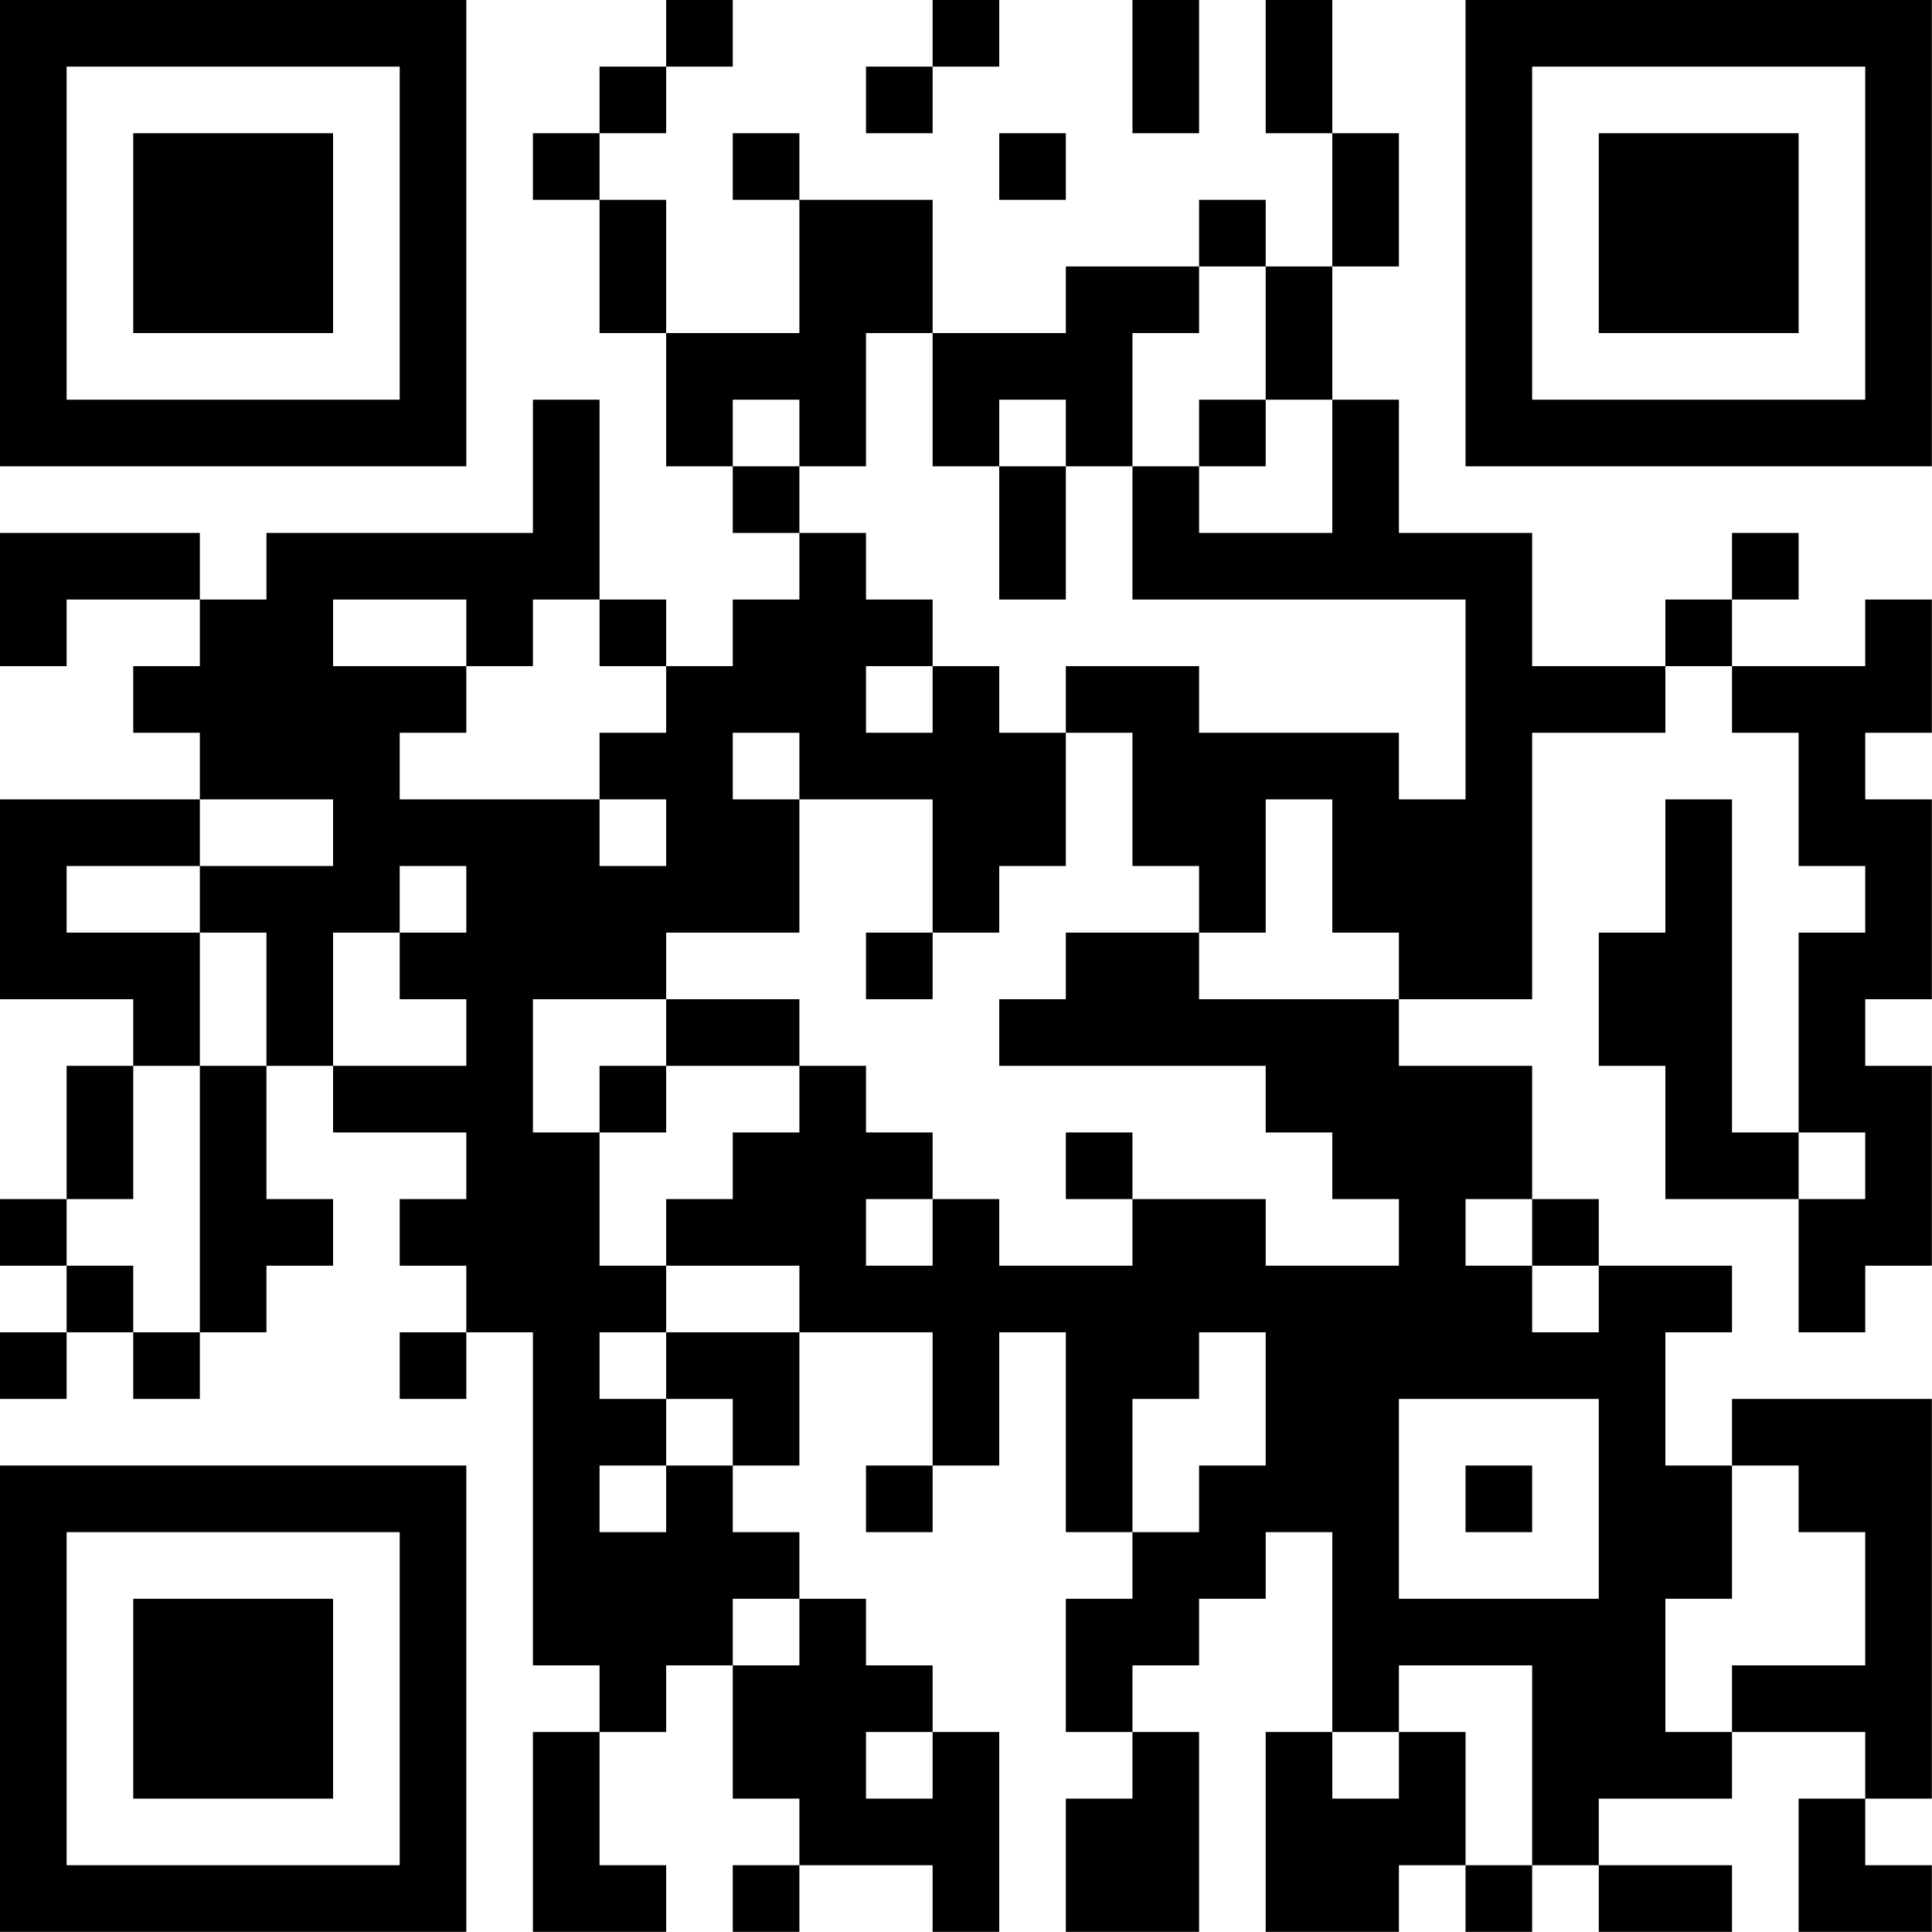 <?xml version="1.0" encoding="UTF-8"?>
<svg xmlns="http://www.w3.org/2000/svg" version="1.1" width="100" height="100" viewBox="0 0 100 100"><rect x="0" y="0" width="100" height="100" fill="#ffffff"/><g transform="scale(3.448)"><g transform="translate(0,0)"><path fill-rule="evenodd" d="M10 0L10 1L9 1L9 2L8 2L8 3L9 3L9 5L10 5L10 7L11 7L11 8L12 8L12 9L11 9L11 10L10 10L10 9L9 9L9 6L8 6L8 8L4 8L4 9L3 9L3 8L0 8L0 10L1 10L1 9L3 9L3 10L2 10L2 11L3 11L3 12L0 12L0 15L2 15L2 16L1 16L1 18L0 18L0 19L1 19L1 20L0 20L0 21L1 21L1 20L2 20L2 21L3 21L3 20L4 20L4 19L5 19L5 18L4 18L4 16L5 16L5 17L7 17L7 18L6 18L6 19L7 19L7 20L6 20L6 21L7 21L7 20L8 20L8 25L9 25L9 26L8 26L8 29L10 29L10 28L9 28L9 26L10 26L10 25L11 25L11 27L12 27L12 28L11 28L11 29L12 29L12 28L14 28L14 29L15 29L15 26L14 26L14 25L13 25L13 24L12 24L12 23L11 23L11 22L12 22L12 20L14 20L14 22L13 22L13 23L14 23L14 22L15 22L15 20L16 20L16 23L17 23L17 24L16 24L16 26L17 26L17 27L16 27L16 29L18 29L18 26L17 26L17 25L18 25L18 24L19 24L19 23L20 23L20 26L19 26L19 29L21 29L21 28L22 28L22 29L23 29L23 28L24 28L24 29L26 29L26 28L24 28L24 27L26 27L26 26L28 26L28 27L27 27L27 29L29 29L29 28L28 28L28 27L29 27L29 21L26 21L26 22L25 22L25 20L26 20L26 19L24 19L24 18L23 18L23 16L21 16L21 15L23 15L23 11L25 11L25 10L26 10L26 11L27 11L27 13L28 13L28 14L27 14L27 17L26 17L26 12L25 12L25 14L24 14L24 16L25 16L25 18L27 18L27 20L28 20L28 19L29 19L29 16L28 16L28 15L29 15L29 12L28 12L28 11L29 11L29 9L28 9L28 10L26 10L26 9L27 9L27 8L26 8L26 9L25 9L25 10L23 10L23 8L21 8L21 6L20 6L20 4L21 4L21 2L20 2L20 0L19 0L19 2L20 2L20 4L19 4L19 3L18 3L18 4L16 4L16 5L14 5L14 3L12 3L12 2L11 2L11 3L12 3L12 5L10 5L10 3L9 3L9 2L10 2L10 1L11 1L11 0ZM14 0L14 1L13 1L13 2L14 2L14 1L15 1L15 0ZM17 0L17 2L18 2L18 0ZM15 2L15 3L16 3L16 2ZM18 4L18 5L17 5L17 7L16 7L16 6L15 6L15 7L14 7L14 5L13 5L13 7L12 7L12 6L11 6L11 7L12 7L12 8L13 8L13 9L14 9L14 10L13 10L13 11L14 11L14 10L15 10L15 11L16 11L16 13L15 13L15 14L14 14L14 12L12 12L12 11L11 11L11 12L12 12L12 14L10 14L10 15L8 15L8 17L9 17L9 19L10 19L10 20L9 20L9 21L10 21L10 22L9 22L9 23L10 23L10 22L11 22L11 21L10 21L10 20L12 20L12 19L10 19L10 18L11 18L11 17L12 17L12 16L13 16L13 17L14 17L14 18L13 18L13 19L14 19L14 18L15 18L15 19L17 19L17 18L19 18L19 19L21 19L21 18L20 18L20 17L19 17L19 16L15 16L15 15L16 15L16 14L18 14L18 15L21 15L21 14L20 14L20 12L19 12L19 14L18 14L18 13L17 13L17 11L16 11L16 10L18 10L18 11L21 11L21 12L22 12L22 9L17 9L17 7L18 7L18 8L20 8L20 6L19 6L19 4ZM18 6L18 7L19 7L19 6ZM15 7L15 9L16 9L16 7ZM5 9L5 10L7 10L7 11L6 11L6 12L9 12L9 13L10 13L10 12L9 12L9 11L10 11L10 10L9 10L9 9L8 9L8 10L7 10L7 9ZM3 12L3 13L1 13L1 14L3 14L3 16L2 16L2 18L1 18L1 19L2 19L2 20L3 20L3 16L4 16L4 14L3 14L3 13L5 13L5 12ZM6 13L6 14L5 14L5 16L7 16L7 15L6 15L6 14L7 14L7 13ZM13 14L13 15L14 15L14 14ZM10 15L10 16L9 16L9 17L10 17L10 16L12 16L12 15ZM16 17L16 18L17 18L17 17ZM27 17L27 18L28 18L28 17ZM22 18L22 19L23 19L23 20L24 20L24 19L23 19L23 18ZM18 20L18 21L17 21L17 23L18 23L18 22L19 22L19 20ZM21 21L21 24L24 24L24 21ZM22 22L22 23L23 23L23 22ZM26 22L26 24L25 24L25 26L26 26L26 25L28 25L28 23L27 23L27 22ZM11 24L11 25L12 25L12 24ZM21 25L21 26L20 26L20 27L21 27L21 26L22 26L22 28L23 28L23 25ZM13 26L13 27L14 27L14 26ZM0 0L0 7L7 7L7 0ZM1 1L1 6L6 6L6 1ZM2 2L2 5L5 5L5 2ZM22 0L22 7L29 7L29 0ZM23 1L23 6L28 6L28 1ZM24 2L24 5L27 5L27 2ZM0 22L0 29L7 29L7 22ZM1 23L1 28L6 28L6 23ZM2 24L2 27L5 27L5 24Z" fill="#000000"/></g></g></svg>
